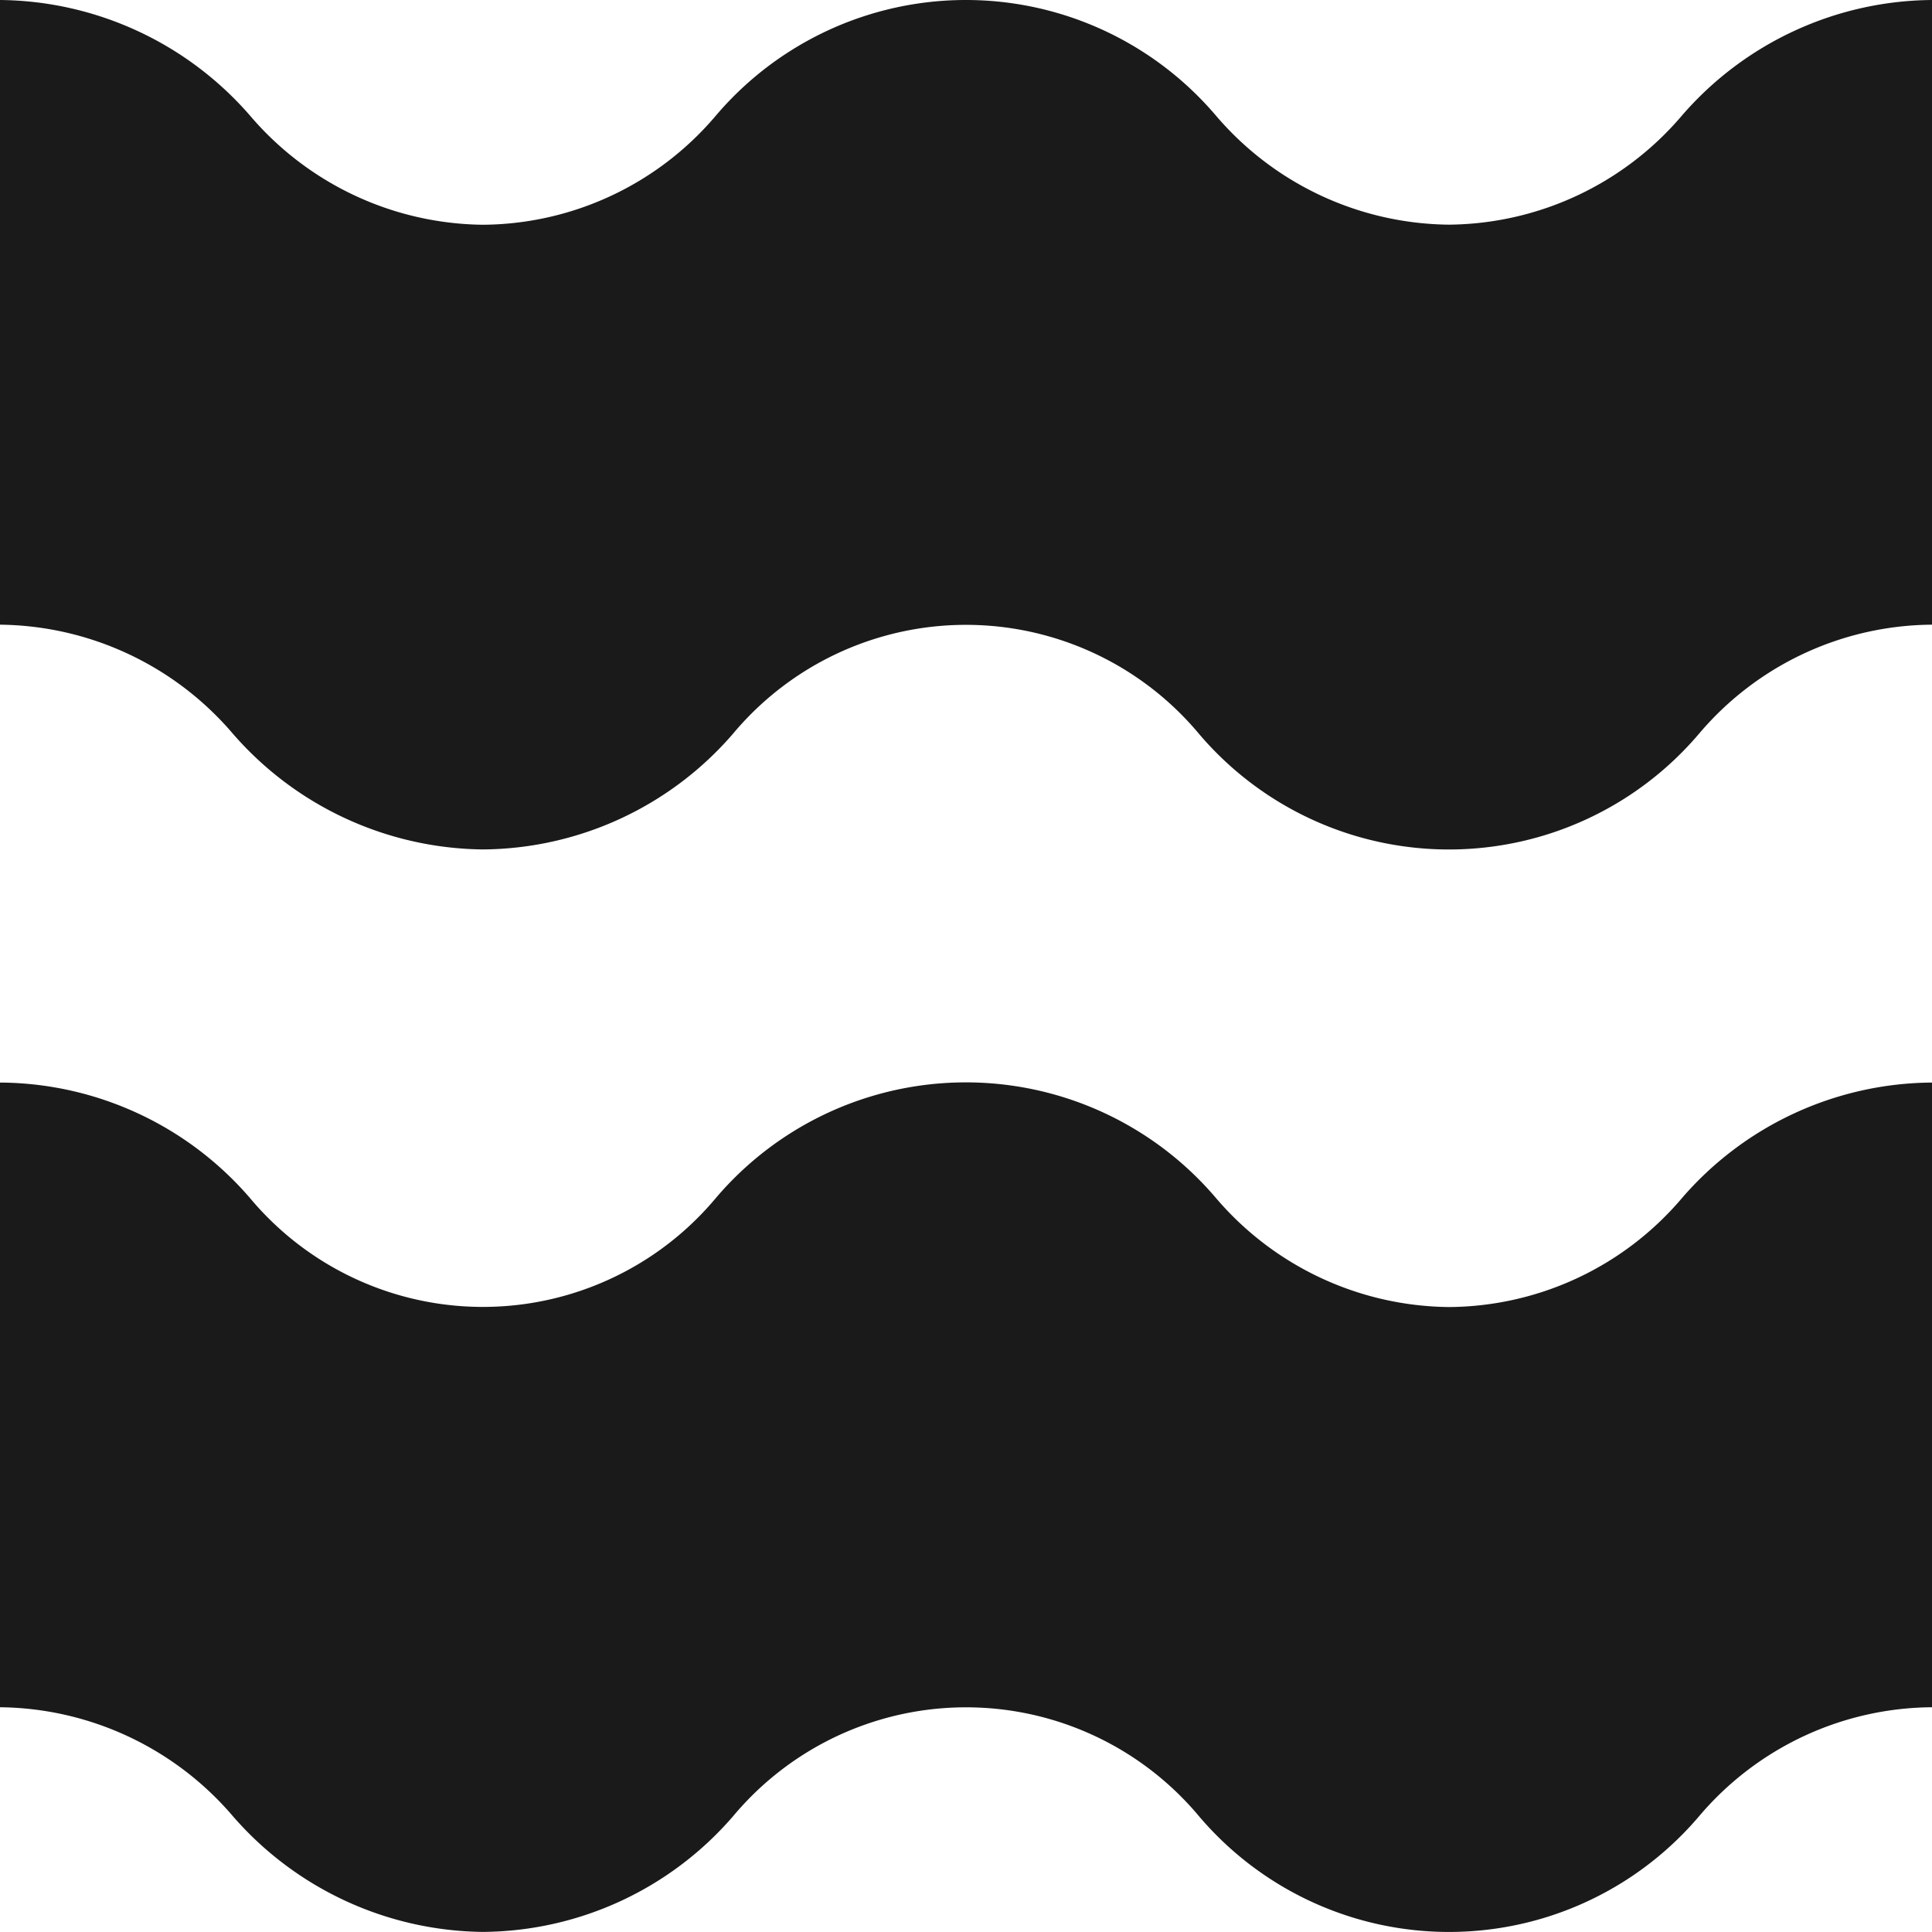 <svg id="Layer_2" data-name="Layer 2" xmlns="http://www.w3.org/2000/svg" width="21" height="21" viewBox="0 0 21 21">
  <g id="Layer_1" data-name="Layer 1">
    <path id="Path_2460" data-name="Path 2460" d="M18.281,1.257a3.361,3.361,0,0,1-2.532,1.185,3.372,3.372,0,0,1-2.532-1.185,3.567,3.567,0,0,0-5.436,0A3.346,3.346,0,0,1,5.249,2.443,3.372,3.372,0,0,1,2.718,1.257,3.642,3.642,0,0,0,0,0V6.79A3.372,3.372,0,0,1,2.532,7.976,3.651,3.651,0,0,0,5.249,9.233,3.624,3.624,0,0,0,7.967,7.976a3.3,3.3,0,0,1,5.065,0,3.565,3.565,0,0,0,5.435,0A3.345,3.345,0,0,1,21,6.79V0A3.629,3.629,0,0,0,18.281,1.257Z" fill="#1a1a1a"/>
    <path id="Path_2461" data-name="Path 2461" d="M15.749,91.3a3.372,3.372,0,0,1-2.532-1.185,3.567,3.567,0,0,0-5.436,0,3.3,3.3,0,0,1-5.064,0A3.61,3.61,0,0,0,0,88.86v6.79a3.372,3.372,0,0,1,2.532,1.185,3.651,3.651,0,0,0,2.718,1.257,3.624,3.624,0,0,0,2.718-1.257,3.3,3.3,0,0,1,5.065,0,3.565,3.565,0,0,0,5.435,0A3.345,3.345,0,0,1,21,95.65V88.86a3.618,3.618,0,0,0-2.719,1.257A3.346,3.346,0,0,1,15.749,91.3Z" transform="translate(0 -77.093)" fill="#1a1a1a"/>
  </g>
</svg>
